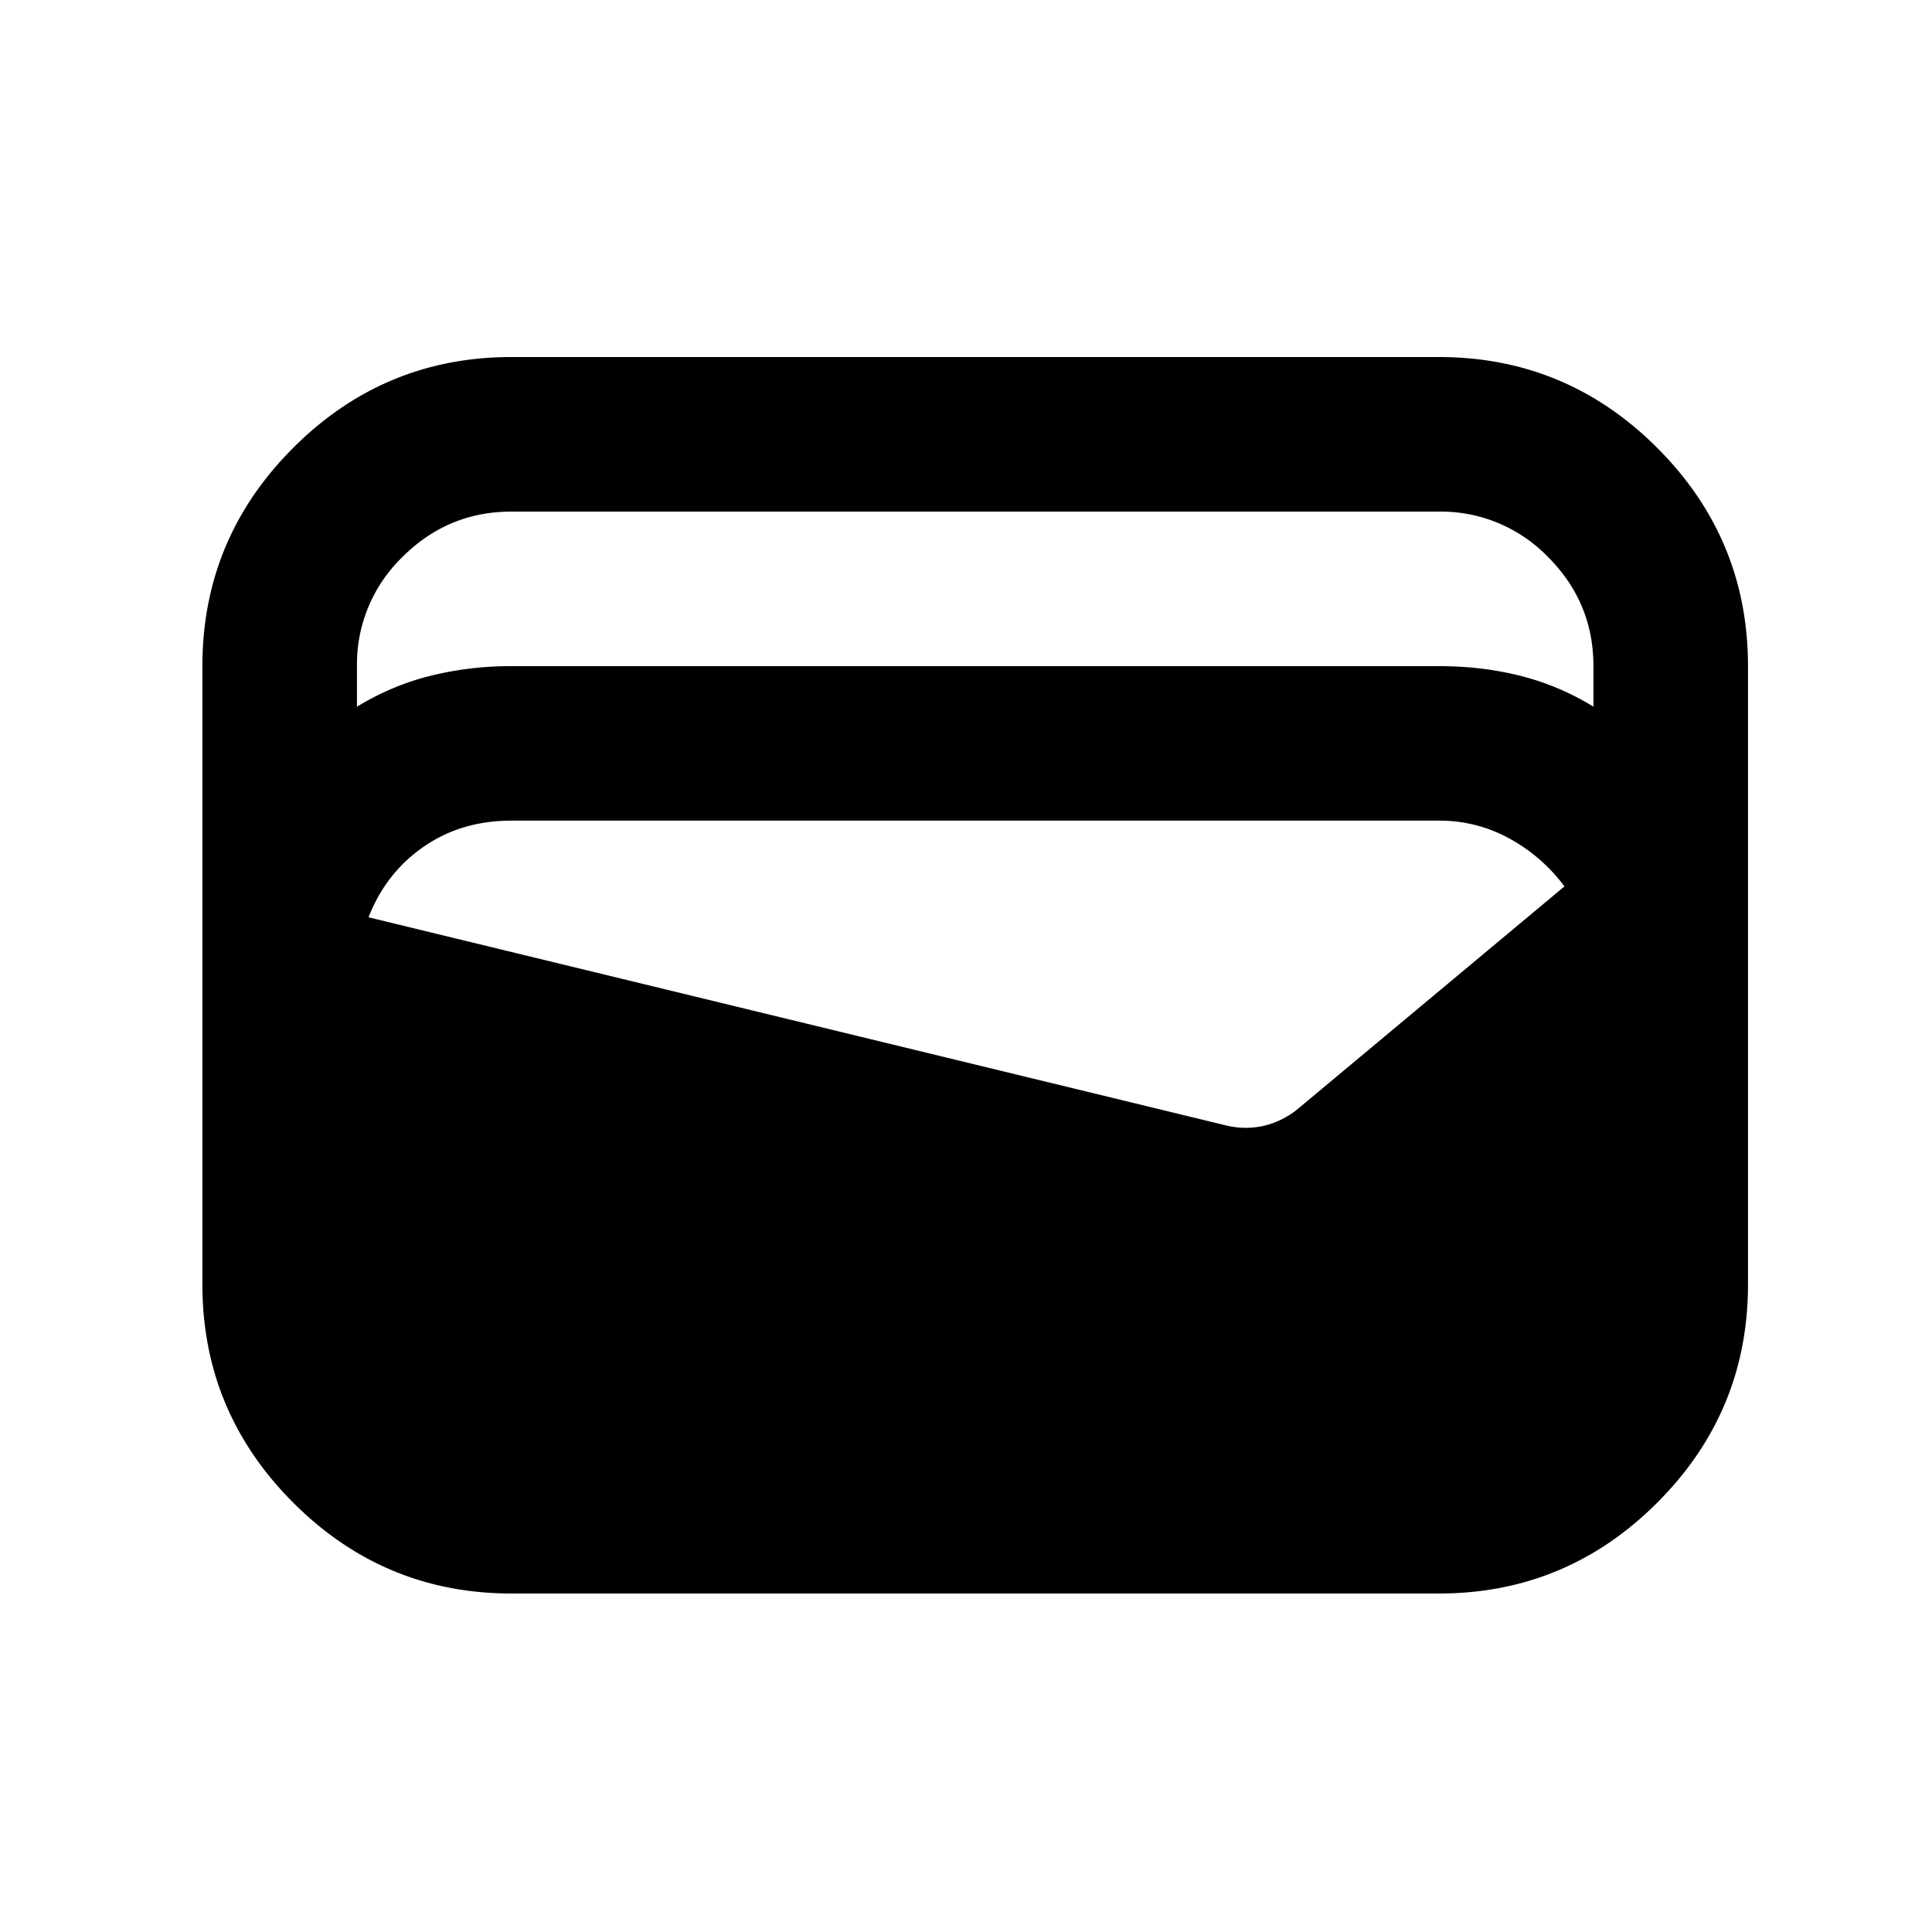 <svg xmlns="http://www.w3.org/2000/svg" fill="none" viewBox="0 0 25 25">
  <path fill="#000" d="M6.619 20.62q-1.65 0-2.825-1.176T2.619 16.62v-8q0-1.65 1.175-2.825T6.619 4.62h12q1.65 0 2.825 1.175t1.175 2.825v8q0 1.65-1.175 2.825t-2.825 1.175zm0-12h12q.55-.001 1.05.124t.95.4V8.62q0-.824-.587-1.412a1.93 1.93 0 0 0-1.413-.588h-12q-.824 0-1.412.588a1.93 1.93 0 0 0-.588 1.412v.525q.45-.275.95-.4a4.3 4.3 0 0 1 1.05-.125m-1.85 3.25 11.125 2.7q.225.048.45 0 .225-.05.425-.2l3.475-2.9a2.2 2.2 0 0 0-.7-.613 1.87 1.87 0 0 0-.925-.238h-12q-.65 0-1.137.338-.488.337-.713.912"/>
</svg>
